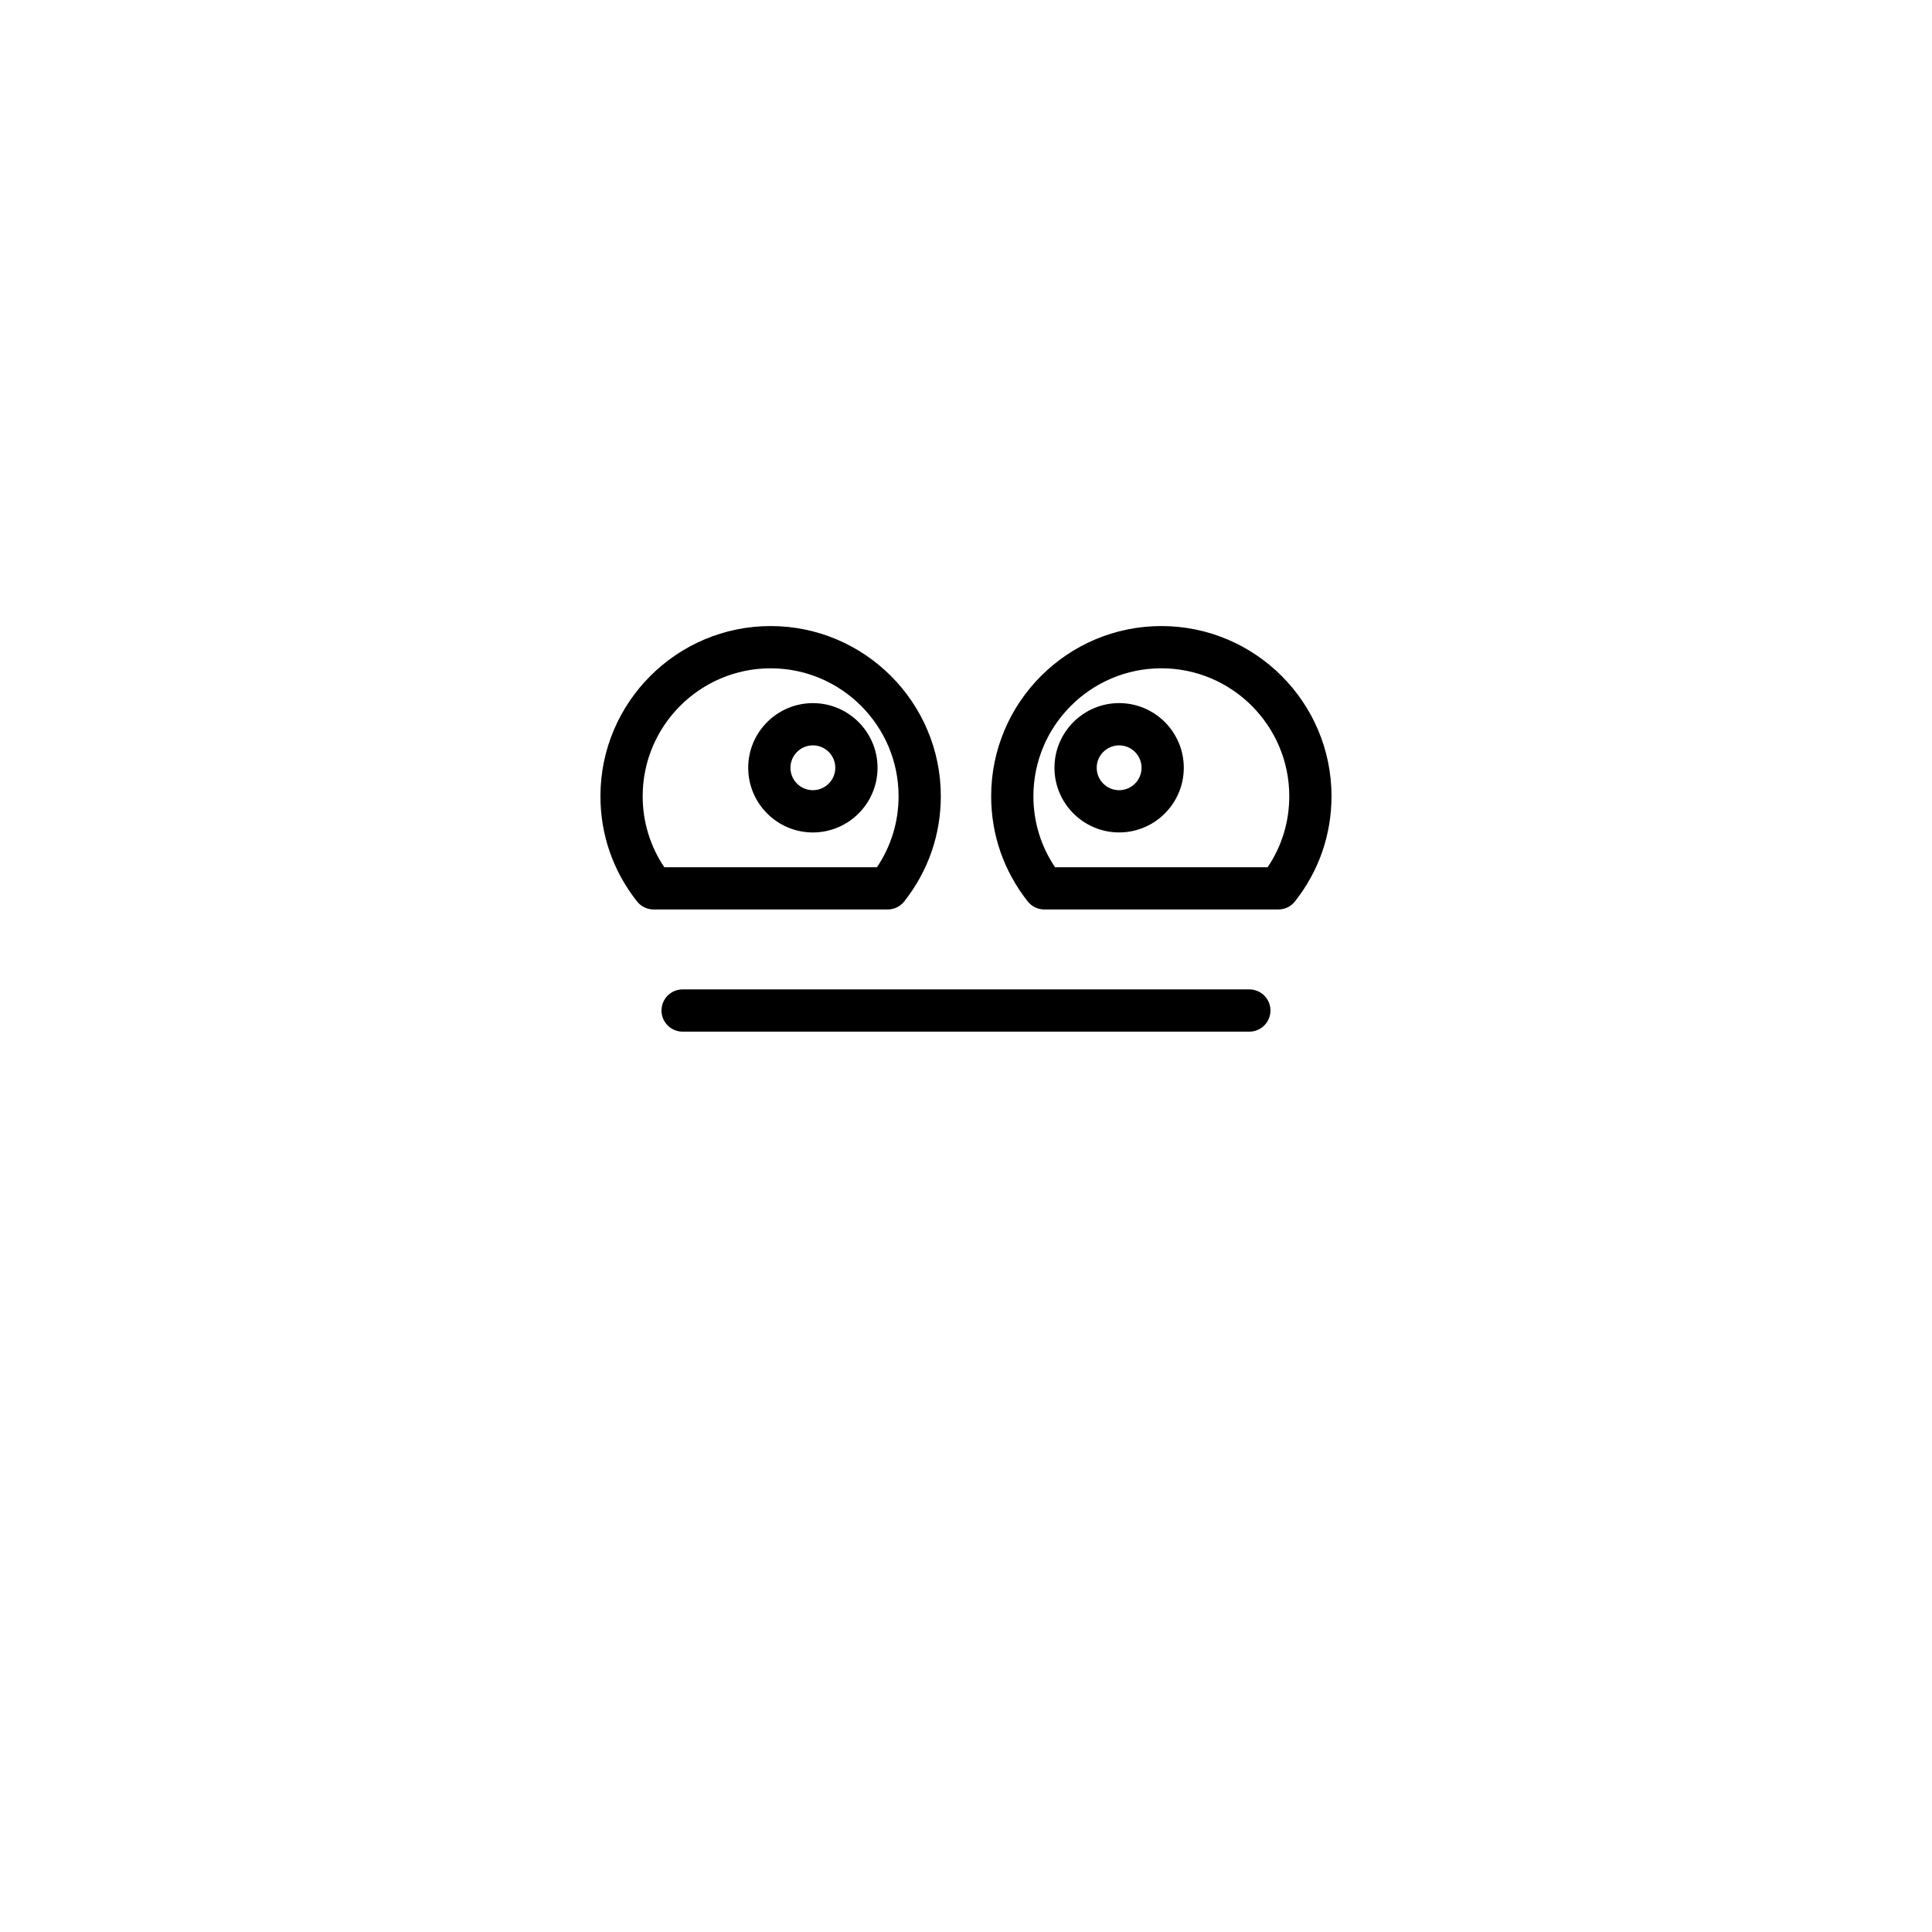 <?xml version="1.0" encoding="UTF-8"?>
<!-- Uploaded to: SVG Repo, www.svgrepo.com, Generator: SVG Repo Mixer Tools -->
<svg fill="#000000" width="800px" height="800px" version="1.1" viewBox="144 144 512 512" xmlns="http://www.w3.org/2000/svg">
 <g>
  <path d="m480.69 411.8c0-3.09-2.508-5.598-5.598-5.598h-150.19c-3.09 0-5.598 2.508-5.598 5.598 0 3.09 2.508 5.598 5.598 5.598h150.18c3.094 0.004 5.602-2.504 5.602-5.598z"/>
  <path d="m317.21 385.02h62.031c1.715 0 3.336-0.785 4.394-2.133 6.34-8.039 9.691-17.68 9.691-27.879 0-24.867-20.23-45.098-45.102-45.098-24.867 0-45.102 20.23-45.102 45.098 0 10.199 3.352 19.84 9.691 27.879 1.059 1.348 2.68 2.133 4.394 2.133zm31.016-63.91c18.695 0 33.906 15.207 33.906 33.902 0 6.777-1.973 13.23-5.731 18.812h-56.352c-3.754-5.586-5.731-12.035-5.731-18.812 0-18.695 15.211-33.902 33.906-33.902z"/>
  <path d="m359.42 364.61c9.449 0 17.137-7.688 17.137-17.137s-7.688-17.137-17.137-17.137-17.137 7.688-17.137 17.137c0 9.445 7.688 17.137 17.137 17.137zm0-23.082c3.277 0 5.941 2.664 5.941 5.941s-2.664 5.941-5.941 5.941-5.941-2.664-5.941-5.941 2.664-5.941 5.941-5.941z"/>
  <path d="m451.77 309.91c-24.867 0-45.102 20.23-45.102 45.098 0 10.199 3.348 19.836 9.688 27.879 1.059 1.344 2.68 2.133 4.394 2.133h62.031c1.715 0 3.336-0.785 4.394-2.133 6.34-8.035 9.688-17.676 9.688-27.879 0.004-24.871-20.227-45.098-45.094-45.098zm28.176 63.91h-56.352c-3.754-5.586-5.731-12.039-5.731-18.812 0-18.691 15.207-33.902 33.906-33.902 18.691 0 33.902 15.207 33.902 33.902 0 6.777-1.973 13.23-5.727 18.812z"/>
  <path d="m440.58 330.33c-9.449 0-17.137 7.688-17.137 17.137 0 9.449 7.688 17.137 17.137 17.137s17.137-7.688 17.137-17.137c0-9.449-7.688-17.137-17.137-17.137zm0 23.082c-3.277 0-5.941-2.664-5.941-5.941s2.664-5.941 5.941-5.941c3.273 0 5.941 2.664 5.941 5.941-0.004 3.273-2.668 5.941-5.941 5.941z"/>
 </g>
</svg>